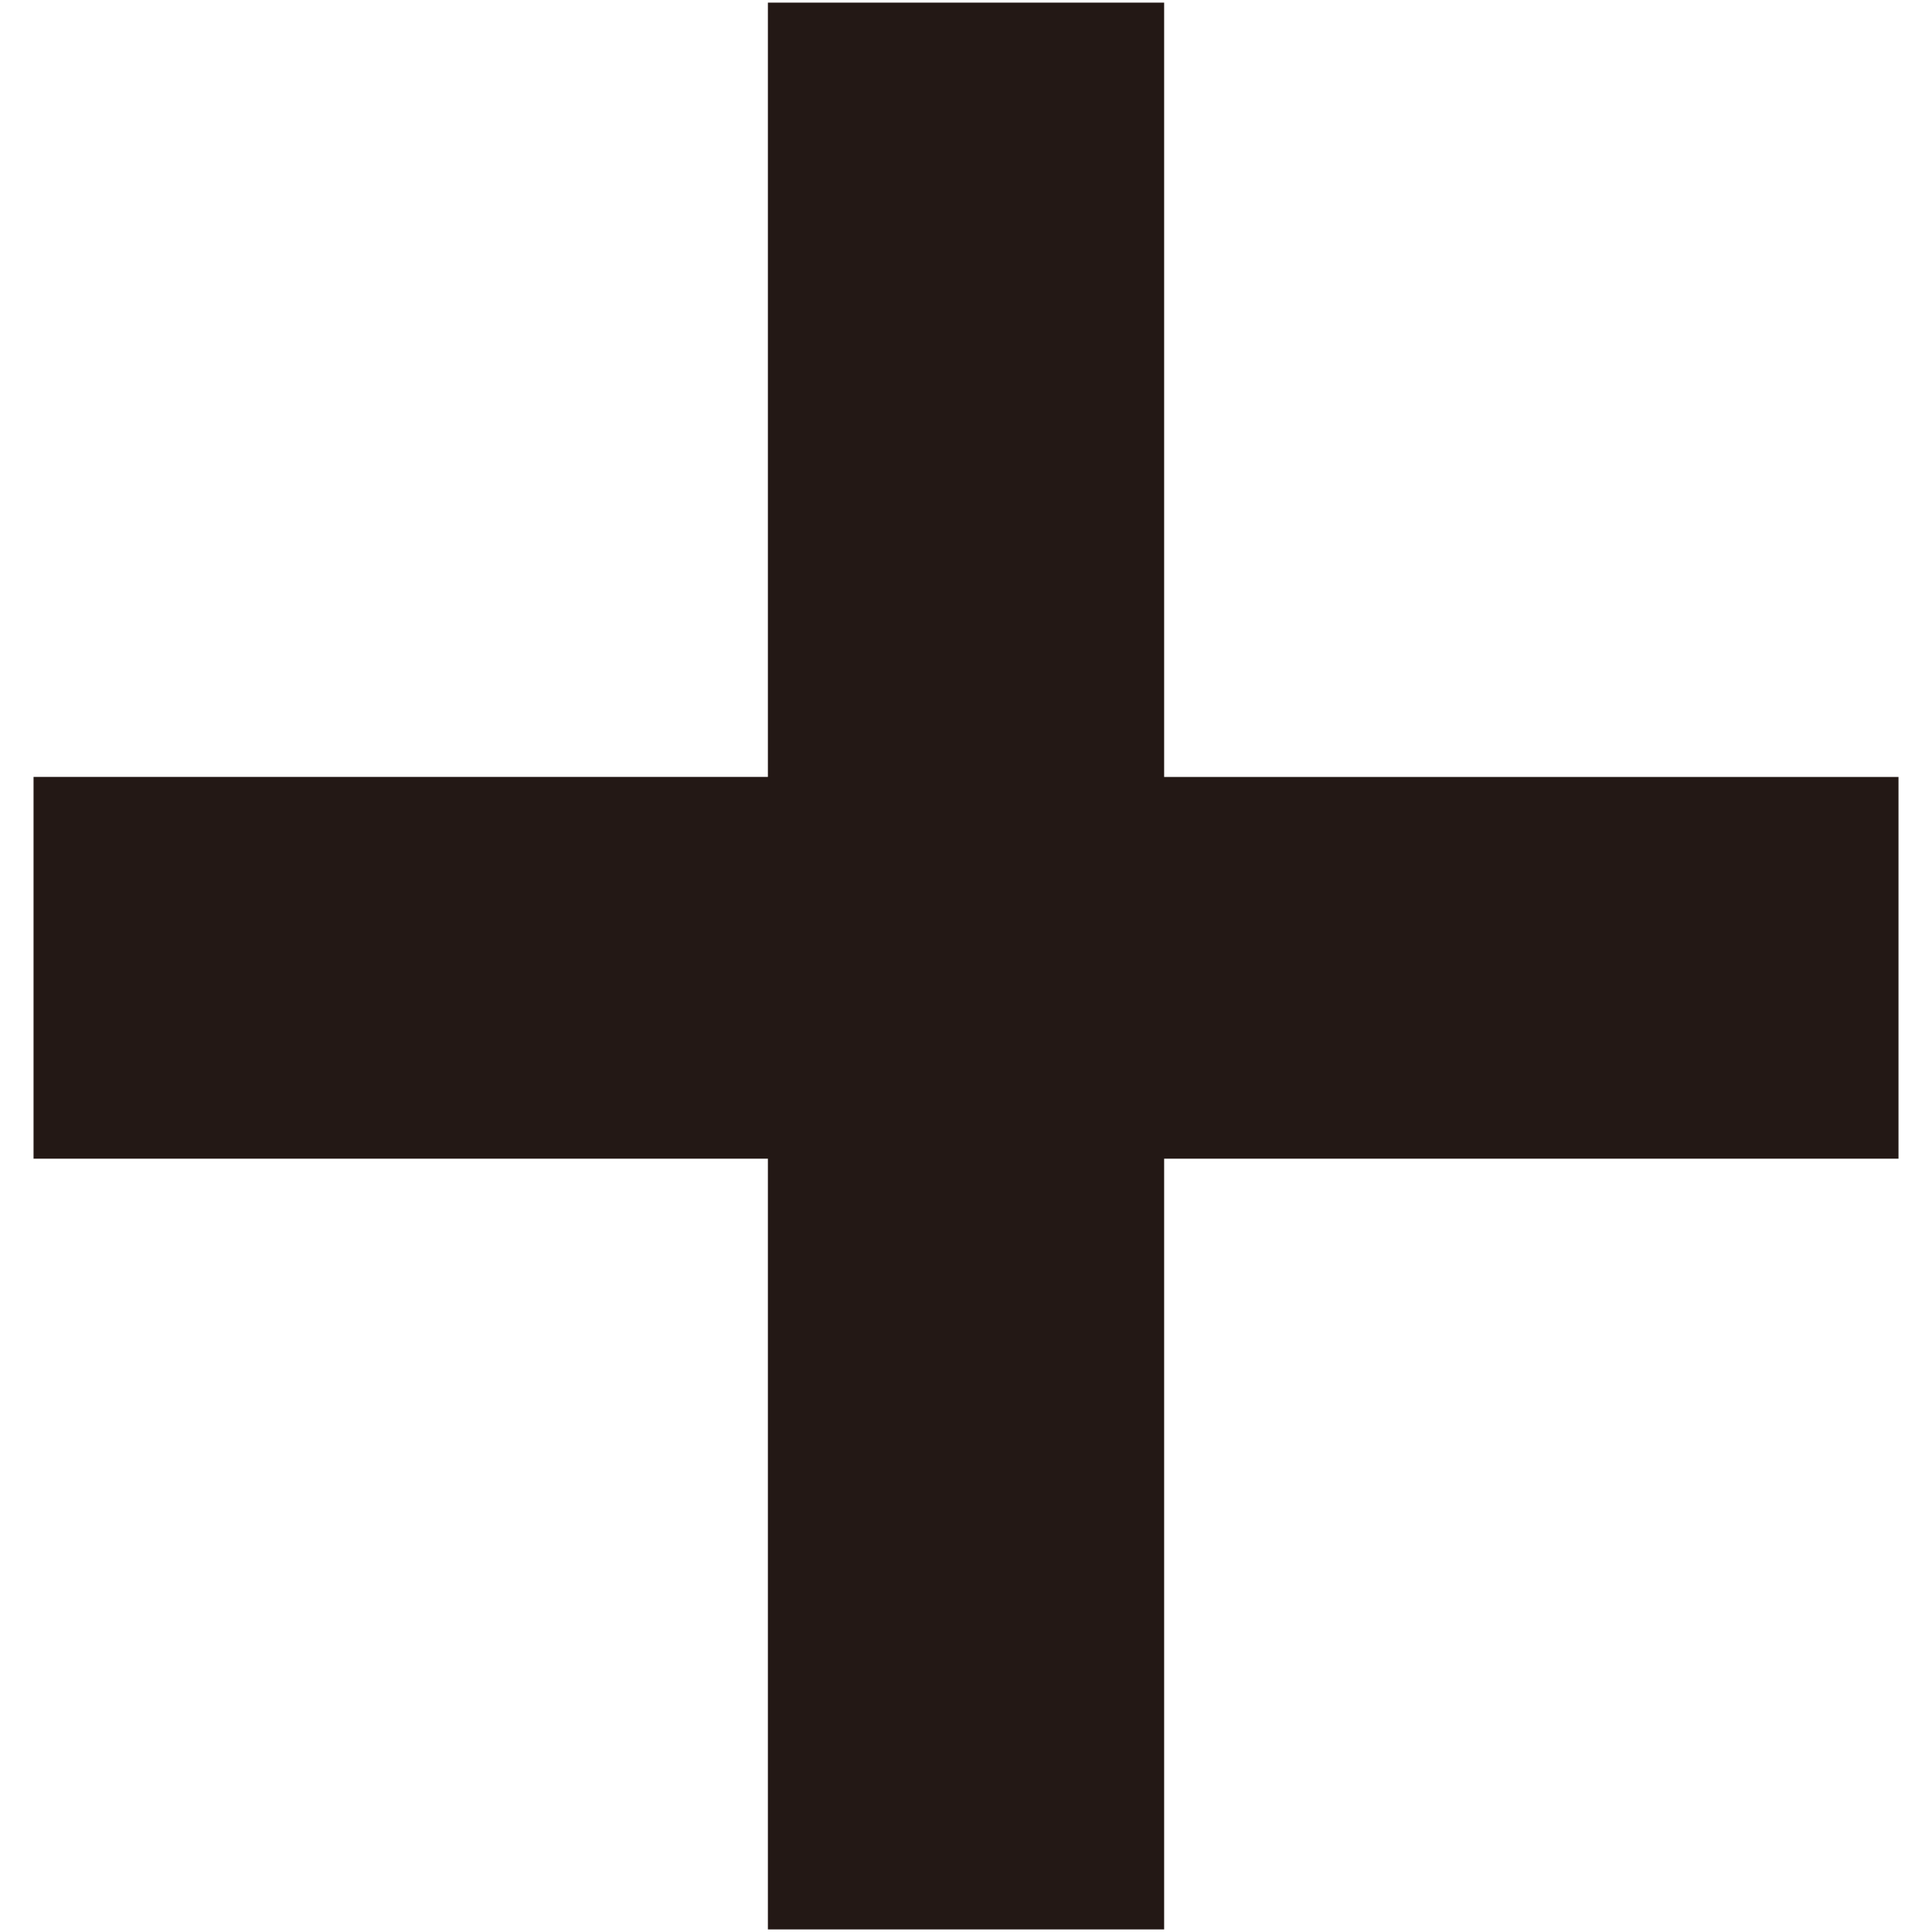 <?xml version="1.0" encoding="UTF-8"?>
<svg id="_レイヤー_1" data-name="レイヤー 1" xmlns="http://www.w3.org/2000/svg" viewBox="0 0 500 500">
  <defs>
    <style>
      .cls-1 {
        fill: #231815;
        stroke-width: 0px;
      }
    </style>
  </defs>
  <path class="cls-1" d="M198.72,299.86H8.68v-98.79h190.05V.68h102.55v200.4h190.05v98.79h-190.05v199.46h-102.55v-199.46Z"/>
</svg>
